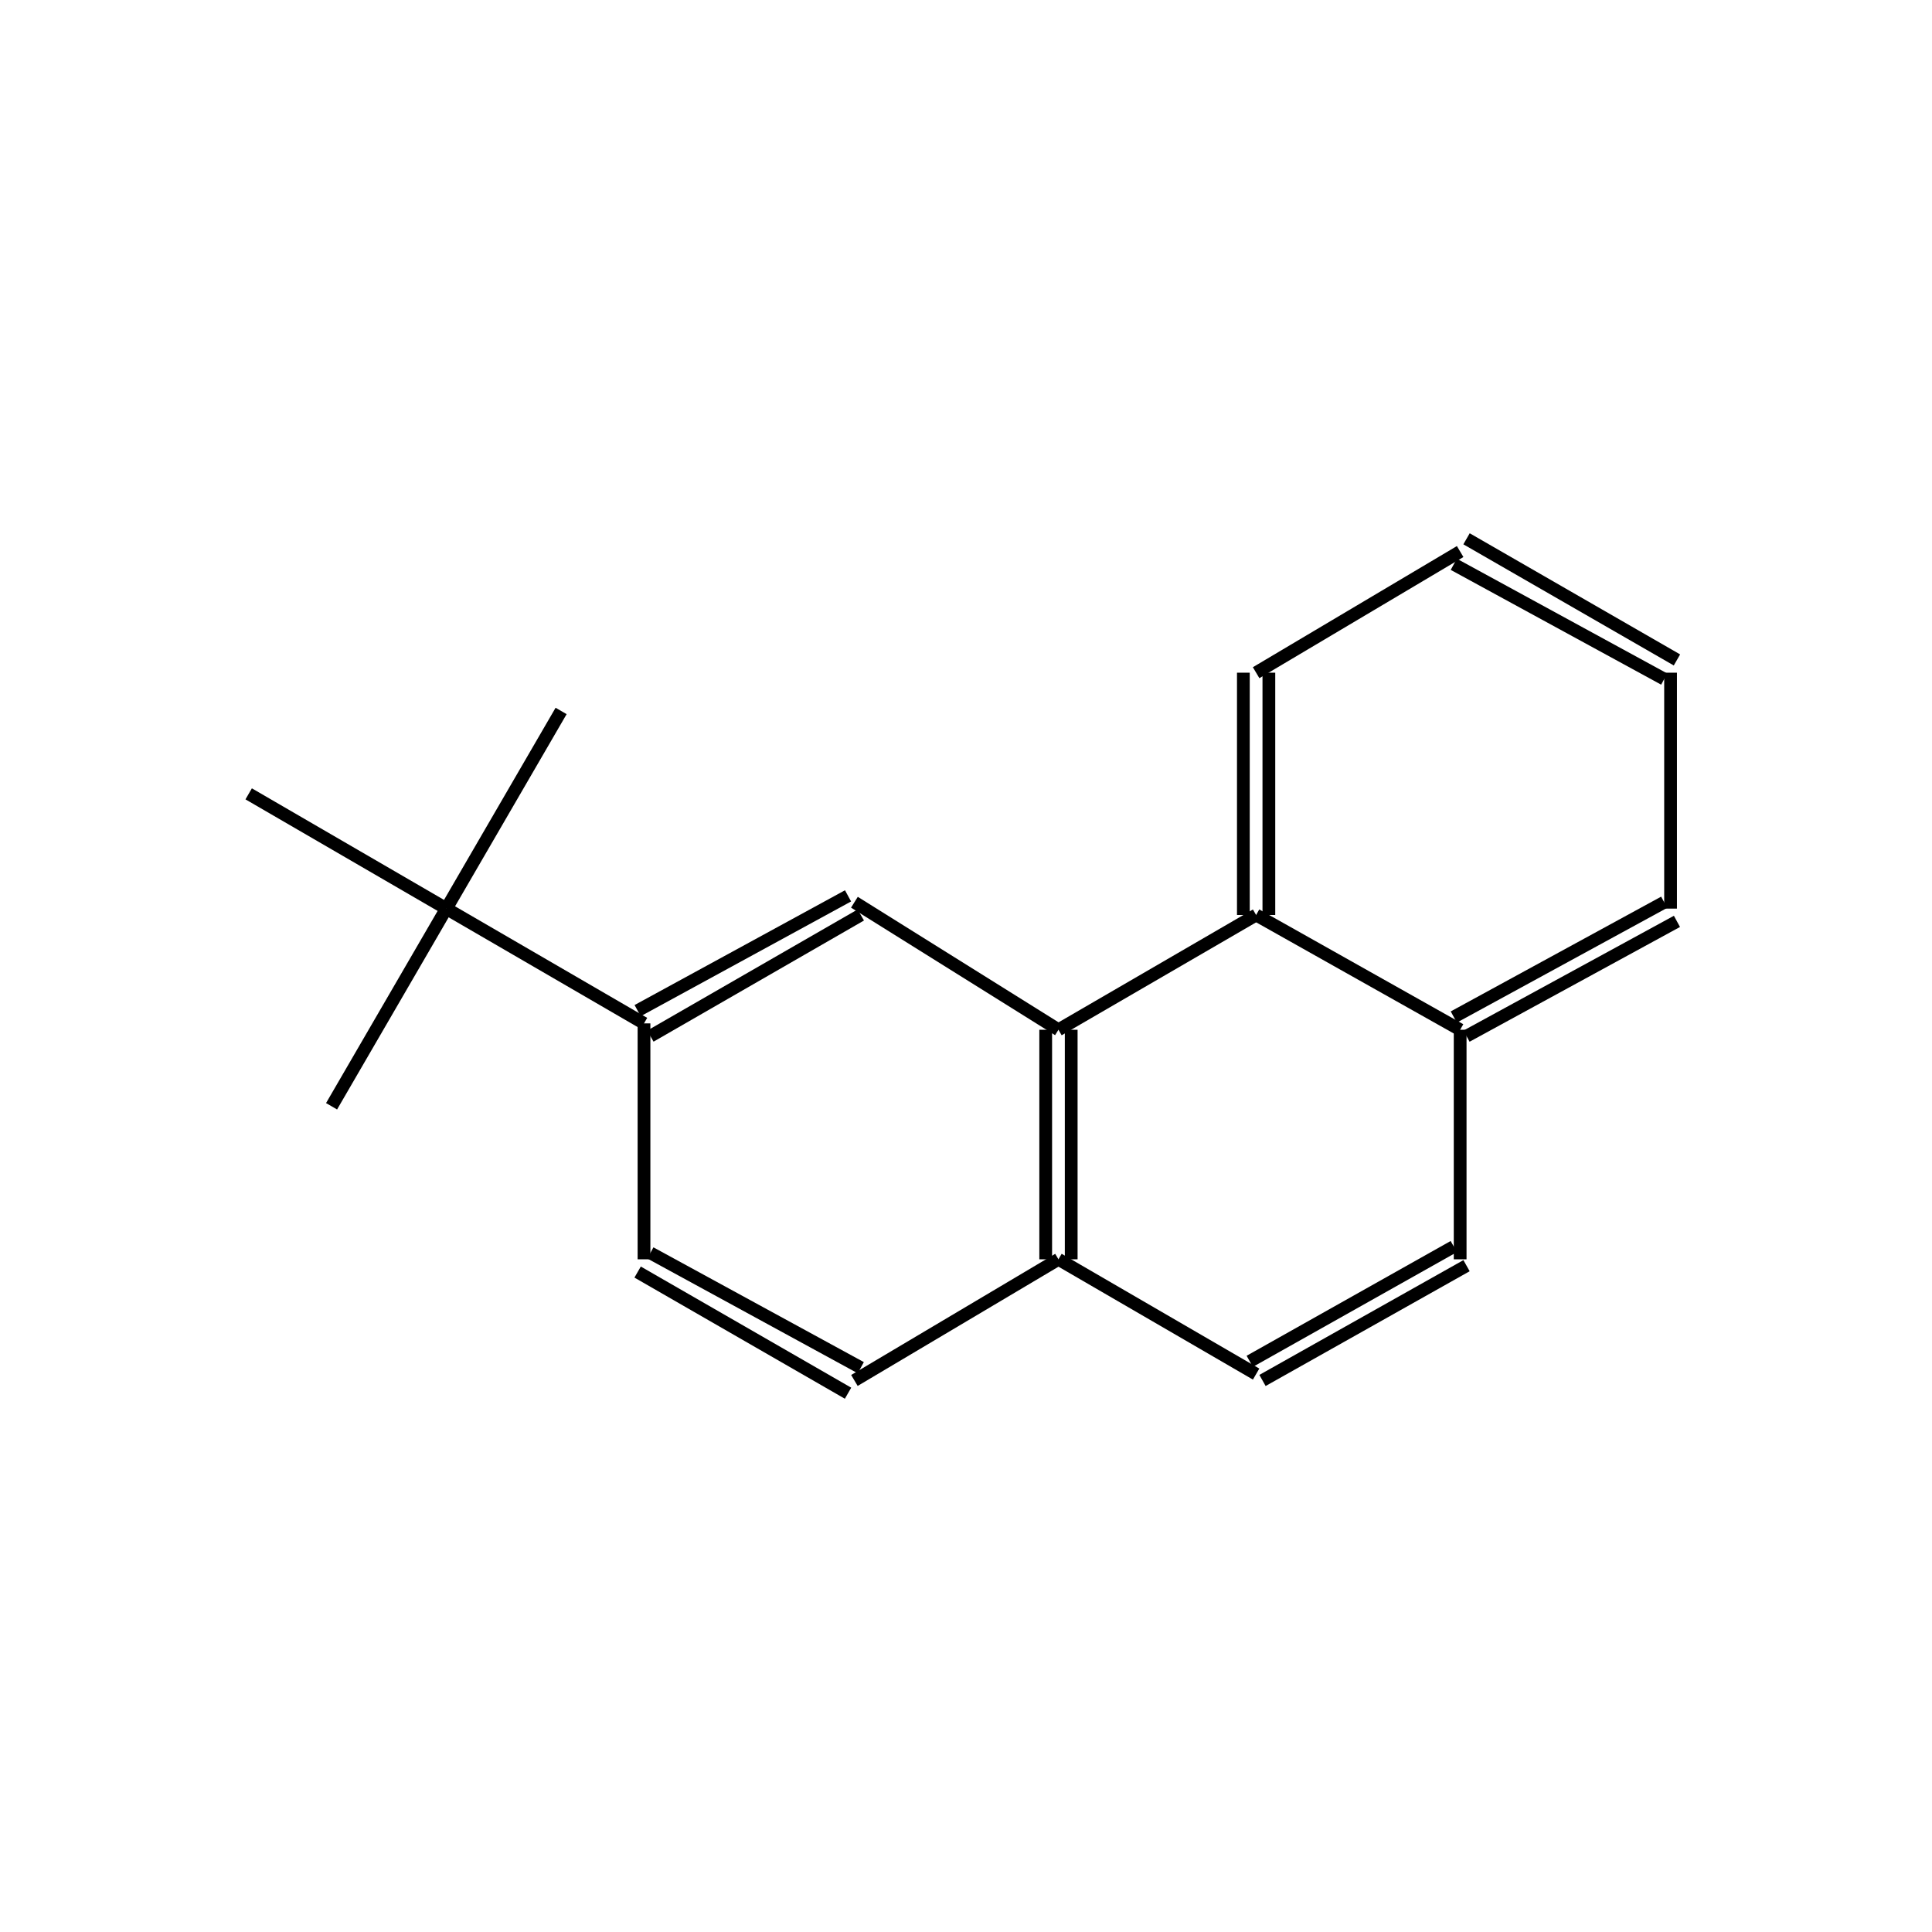 <?xml version="1.0" standalone="yes"?><!DOCTYPE svg PUBLIC "-//W3C//DTD SVG 1.1//EN" "http://www.w3.org/Graphics/SVG/1.1/DTD/svg11.dtd"><svg width="4cm" height="4cm" viewBox="0 0 303 214" xmlns="http://www.w3.org/2000/svg" version="1.2" baseProfile="tiny"><title>Image of 3-tert-butylphenanthrene</title>
<line x1="70" y1="98" x2="39" y2="80" stroke-width="2" stroke="black"/>
<line x1="70" y1="98" x2="52" y2="129" stroke-width="2" stroke="black"/>
<line x1="70" y1="98" x2="88" y2="67" stroke-width="2" stroke="black"/>
<line x1="70" y1="98" x2="101" y2="116" stroke-width="2" stroke="black"/>
<line x1="101" y1="116" x2="101" y2="153" stroke-width="2" stroke="black"/>
<line x1="100" y1="155" x2="133" y2="174" stroke-width="2" stroke="black"/>
<line x1="102" y1="152" x2="135" y2="170" stroke-width="2" stroke="black"/>
<line x1="134" y1="172" x2="166" y2="153" stroke-width="2" stroke="black"/>
<line x1="166" y1="153" x2="197" y2="171" stroke-width="2" stroke="black"/>
<line x1="198" y1="172" x2="230" y2="154" stroke-width="2" stroke="black"/>
<line x1="196" y1="169" x2="228" y2="151" stroke-width="2" stroke="black"/>
<line x1="229" y1="153" x2="229" y2="117" stroke-width="2" stroke="black"/>
<line x1="230" y1="118" x2="263" y2="100" stroke-width="2" stroke="black"/>
<line x1="228" y1="115" x2="261" y2="97" stroke-width="2" stroke="black"/>
<line x1="262" y1="98" x2="262" y2="61" stroke-width="2" stroke="black"/>
<line x1="263" y1="59" x2="230" y2="40" stroke-width="2" stroke="black"/>
<line x1="261" y1="62" x2="228" y2="44" stroke-width="2" stroke="black"/>
<line x1="229" y1="42" x2="197" y2="61" stroke-width="2" stroke="black"/>
<line x1="195" y1="61" x2="195" y2="99" stroke-width="2" stroke="black"/>
<line x1="199" y1="61" x2="199" y2="99" stroke-width="2" stroke="black"/>
<line x1="229" y1="117" x2="197" y2="99" stroke-width="2" stroke="black"/>
<line x1="197" y1="99" x2="166" y2="117" stroke-width="2" stroke="black"/>
<line x1="168" y1="153" x2="168" y2="117" stroke-width="2" stroke="black"/>
<line x1="164" y1="153" x2="164" y2="117" stroke-width="2" stroke="black"/>
<line x1="166" y1="117" x2="134" y2="97" stroke-width="2" stroke="black"/>
<line x1="102" y1="118" x2="135" y2="99" stroke-width="2" stroke="black"/>
<line x1="100" y1="114" x2="133" y2="96" stroke-width="2" stroke="black"/>
</svg>